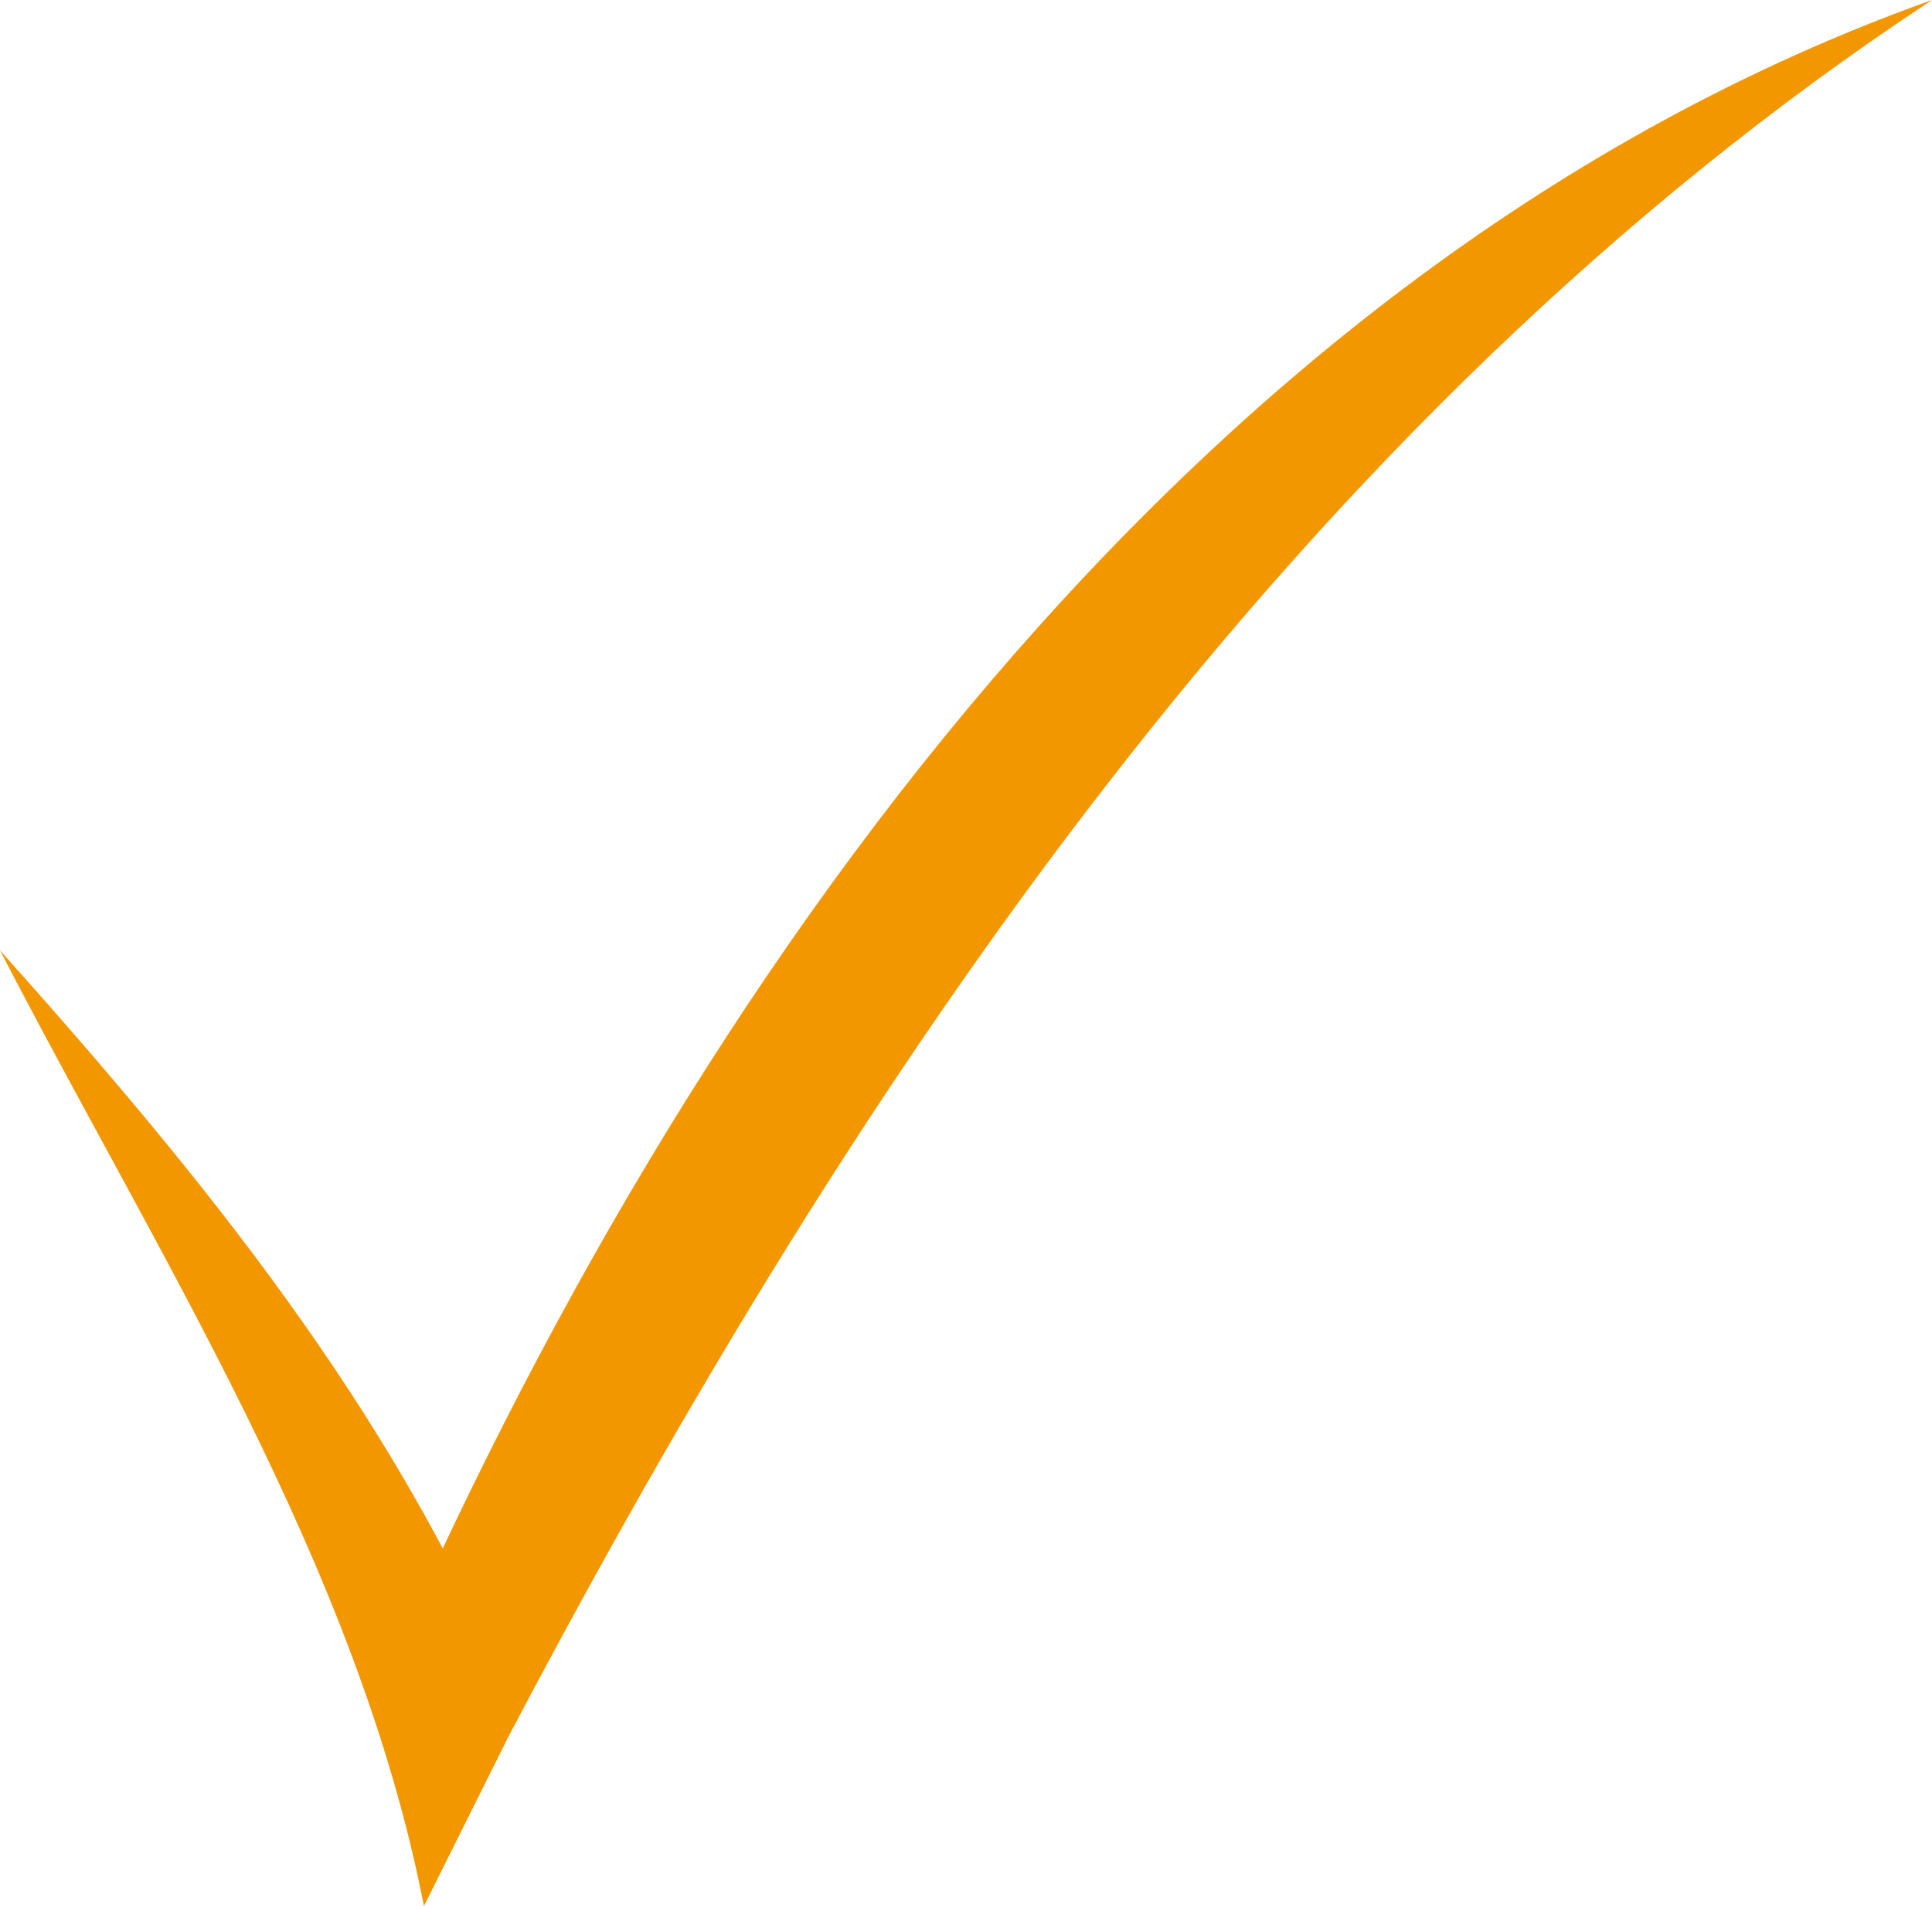 <?xml version="1.0" encoding="UTF-8"?>
<svg xmlns="http://www.w3.org/2000/svg" viewBox="0 0 35 34.54">
  <defs>
    <style>.cls-1{fill:#f29700;}</style>
  </defs>
  <g id="圖層_2" data-name="圖層 2">
    <g id="字">
      <path class="cls-1" d="M0,17.22c3.64,4.07,7.11,8.31,9.24,13.41l-2.33-.12C12.41,17.86,21.56,4.8,35,0,23.48,7.6,15.52,19.48,9.2,31.49L7.68,34.54C6.48,28.37,2.86,22.76,0,17.22Z"></path>
    </g>
  </g>
</svg>
